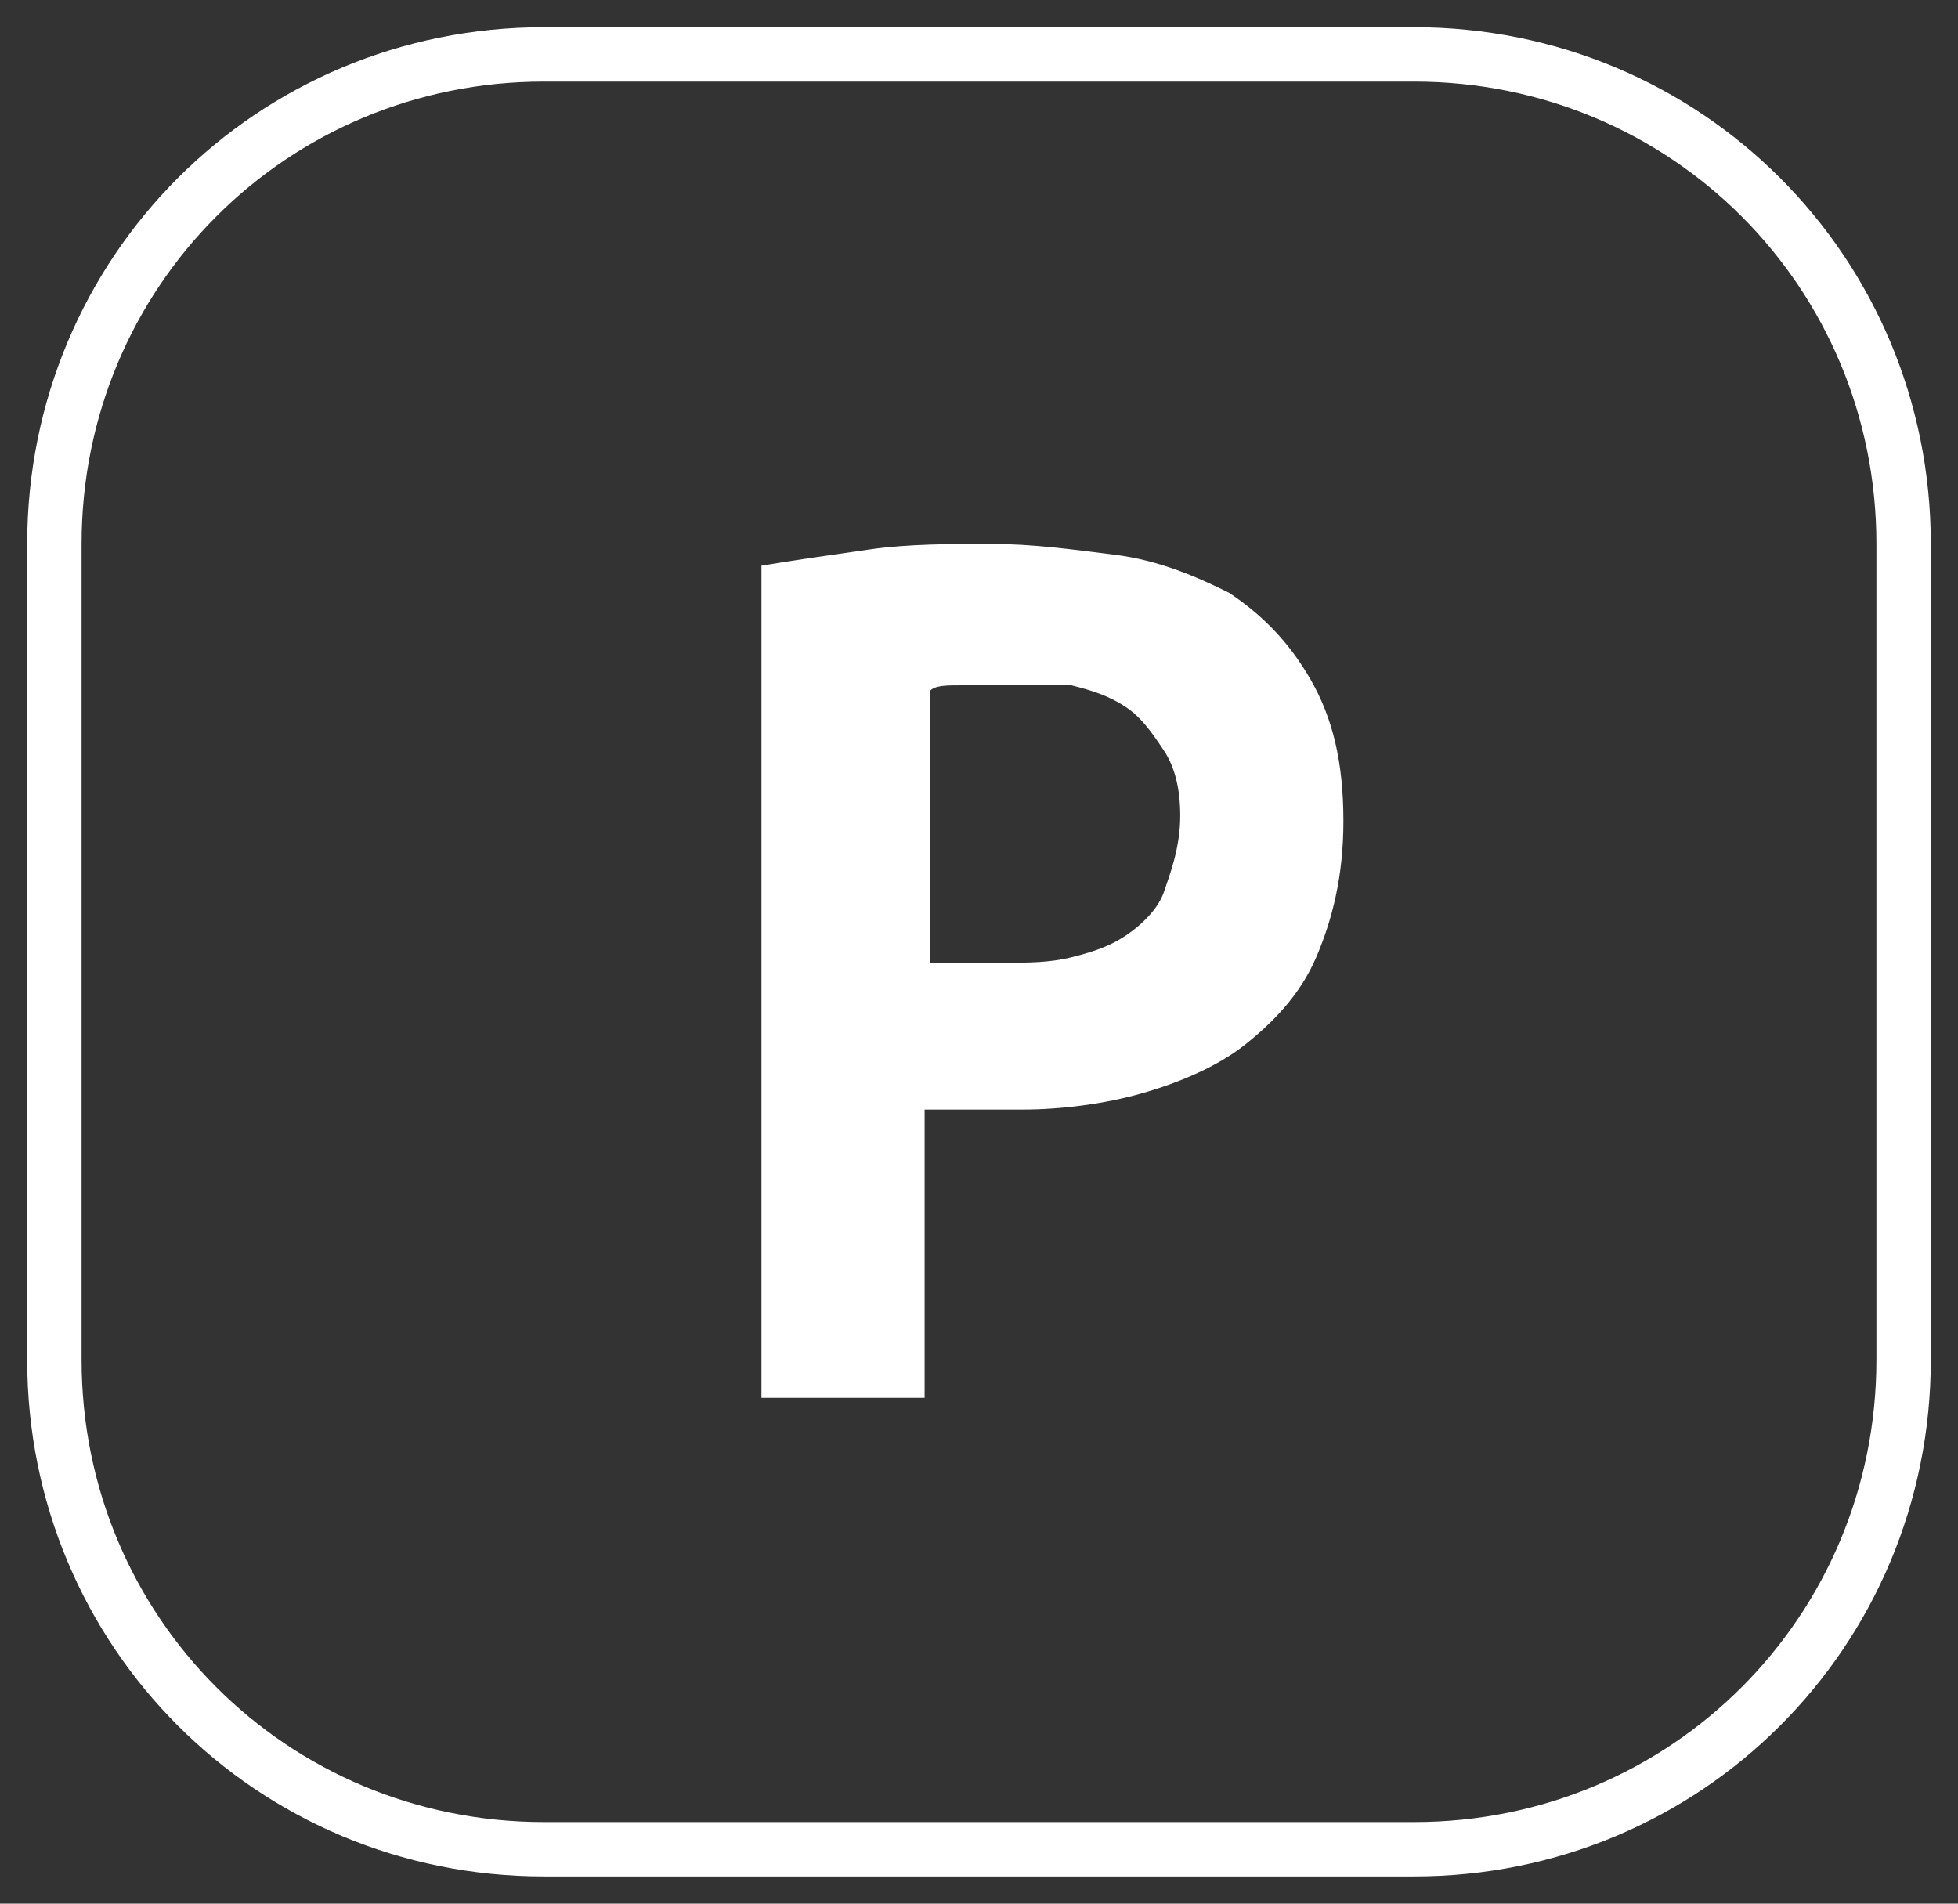 <?xml version="1.0" encoding="UTF-8"?> <!-- Generator: Adobe Illustrator 23.0.1, SVG Export Plug-In . SVG Version: 6.00 Build 0) --> <svg xmlns="http://www.w3.org/2000/svg" xmlns:xlink="http://www.w3.org/1999/xlink" id="Layer_1" x="0px" y="0px" viewBox="0 0 36 35" style="enable-background:new 0 0 36 35;" xml:space="preserve"><rect x="0" y="0" width="36" height="35" fill="#333333" stroke="none"/> <style type="text/css"> .st0{fill:none;stroke:#FFFFFF;} .st1{fill-rule:evenodd;clip-rule:evenodd;fill:#FFFFFF;} </style> <title>parking</title> <desc>Created with Sketch.</desc> <g id="Page-1"> <g id="services_icons" transform="translate(-489, -553)"> <g id="parking" transform="translate(489, 553)"> <path id="Rectangle" class="st0" d="M10,1c-5,0-9,4-9,9v15c0,5,4,9,9,9h16c5,0,9-4,9-9V10c0-5-4-9-9-9H10z"></path> <path id="Р" class="st1" d="M14,10.4c0.6-0.1,1.3-0.2,2-0.3c0.7-0.1,1.5-0.1,2.2-0.1c0.8,0,1.5,0.1,2.3,0.2 c0.8,0.1,1.5,0.4,2.1,0.7c0.6,0.4,1.1,0.9,1.5,1.6s0.6,1.5,0.6,2.6c0,1-0.2,1.8-0.5,2.5s-0.8,1.2-1.3,1.6s-1.2,0.7-1.9,0.9 c-0.7,0.2-1.5,0.3-2.2,0.3h-0.4c-0.2,0-0.3,0-0.5,0c-0.2,0-0.3,0-0.5,0s-0.3,0-0.4,0v5.3h-3V10.4z M18.5,12.6c-0.3,0-0.6,0-0.8,0 c-0.3,0-0.5,0-0.6,0.1v5c0.1,0,0.1,0,0.3,0c0.1,0,0.2,0,0.4,0s0.3,0,0.4,0c0.1,0,0.2,0,0.3,0c0.4,0,0.8,0,1.2-0.1s0.7-0.2,1-0.4 s0.6-0.5,0.7-0.8s0.3-0.8,0.3-1.4c0-0.5-0.1-0.9-0.3-1.2c-0.2-0.3-0.4-0.6-0.7-0.8c-0.3-0.2-0.6-0.3-1-0.4 C19.3,12.6,18.9,12.6,18.5,12.6z"></path> </g> </g> </g> </svg> 